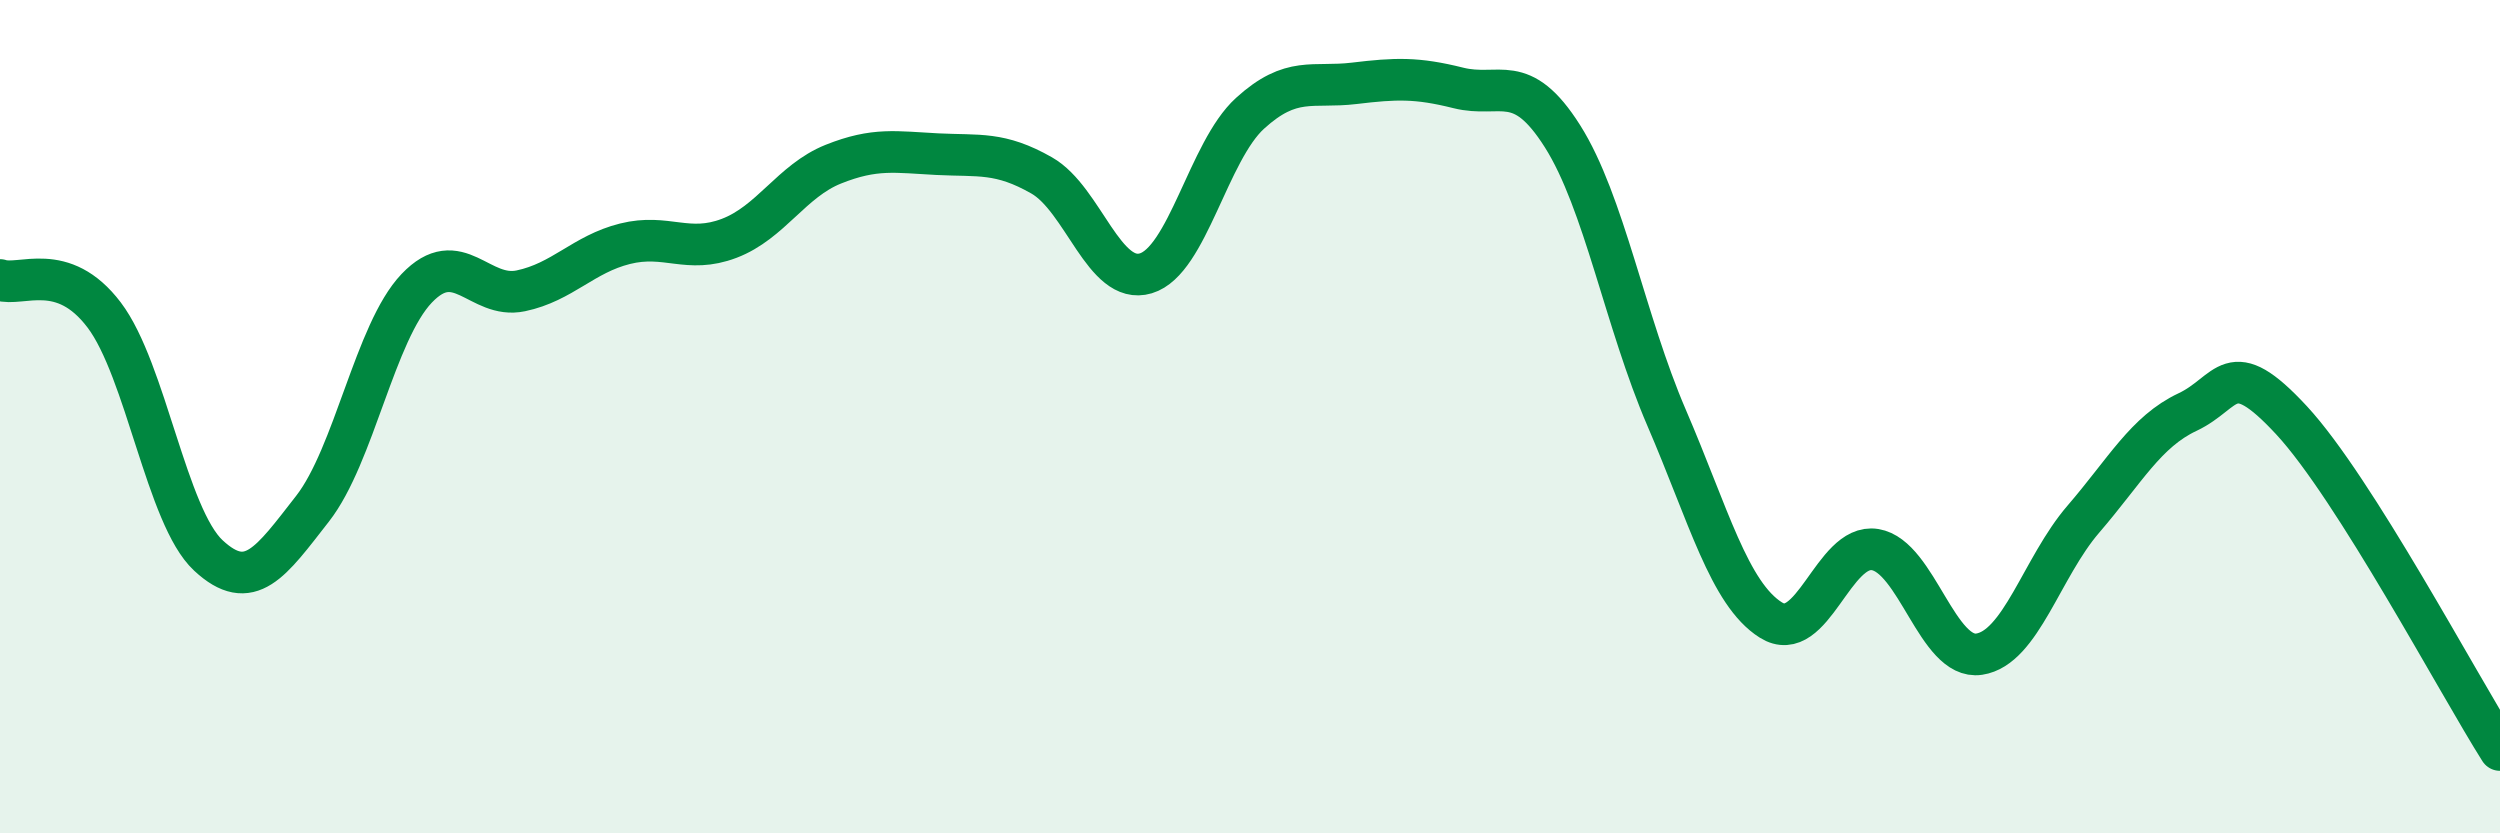 
    <svg width="60" height="20" viewBox="0 0 60 20" xmlns="http://www.w3.org/2000/svg">
      <path
        d="M 0,6.72 C 0.5,6.89 1.5,6.24 2.5,7.56 C 3.5,8.88 4,12.4 5,13.33 C 6,14.26 6.5,13.49 7.5,12.21 C 8.5,10.93 9,7.97 10,6.92 C 11,5.87 11.5,7.19 12.5,6.98 C 13.5,6.77 14,6.1 15,5.85 C 16,5.6 16.5,6.1 17.5,5.72 C 18.5,5.34 19,4.34 20,3.94 C 21,3.54 21.5,3.65 22.5,3.7 C 23.5,3.75 24,3.64 25,4.21 C 26,4.78 26.5,6.86 27.5,6.56 C 28.5,6.26 29,3.63 30,2.72 C 31,1.81 31.5,2.12 32.5,2 C 33.5,1.88 34,1.86 35,2.11 C 36,2.36 36.5,1.69 37.5,3.27 C 38.5,4.85 39,7.71 40,10.03 C 41,12.35 41.5,14.25 42.5,14.88 C 43.5,15.51 44,13.03 45,13.19 C 46,13.35 46.5,15.85 47.5,15.7 C 48.5,15.55 49,13.62 50,12.46 C 51,11.3 51.5,10.36 52.5,9.89 C 53.5,9.42 53.5,8.47 55,10.09 C 56.5,11.71 59,16.42 60,18L60 20L0 20Z"
        fill="#008740"
        opacity="0.1"
        stroke-linecap="round"
        stroke-linejoin="round"
      />
      <path
        d="M 0,6.72 C 0.5,6.89 1.5,6.24 2.5,7.56 C 3.5,8.88 4,12.4 5,13.33 C 6,14.26 6.5,13.49 7.5,12.21 C 8.5,10.93 9,7.97 10,6.92 C 11,5.87 11.5,7.19 12.5,6.98 C 13.5,6.77 14,6.1 15,5.85 C 16,5.6 16.5,6.1 17.5,5.72 C 18.5,5.34 19,4.34 20,3.94 C 21,3.54 21.5,3.65 22.5,3.7 C 23.5,3.75 24,3.64 25,4.21 C 26,4.78 26.5,6.86 27.5,6.56 C 28.5,6.26 29,3.63 30,2.72 C 31,1.81 31.5,2.12 32.5,2 C 33.5,1.88 34,1.86 35,2.11 C 36,2.36 36.5,1.69 37.5,3.27 C 38.5,4.85 39,7.71 40,10.03 C 41,12.35 41.5,14.25 42.5,14.88 C 43.5,15.51 44,13.03 45,13.19 C 46,13.35 46.5,15.85 47.5,15.7 C 48.5,15.55 49,13.62 50,12.46 C 51,11.3 51.5,10.36 52.5,9.89 C 53.5,9.42 53.5,8.47 55,10.09 C 56.5,11.71 59,16.42 60,18"
        stroke="#008740"
        stroke-width="1"
        fill="none"
        stroke-linecap="round"
        stroke-linejoin="round"
      />
    </svg>
  